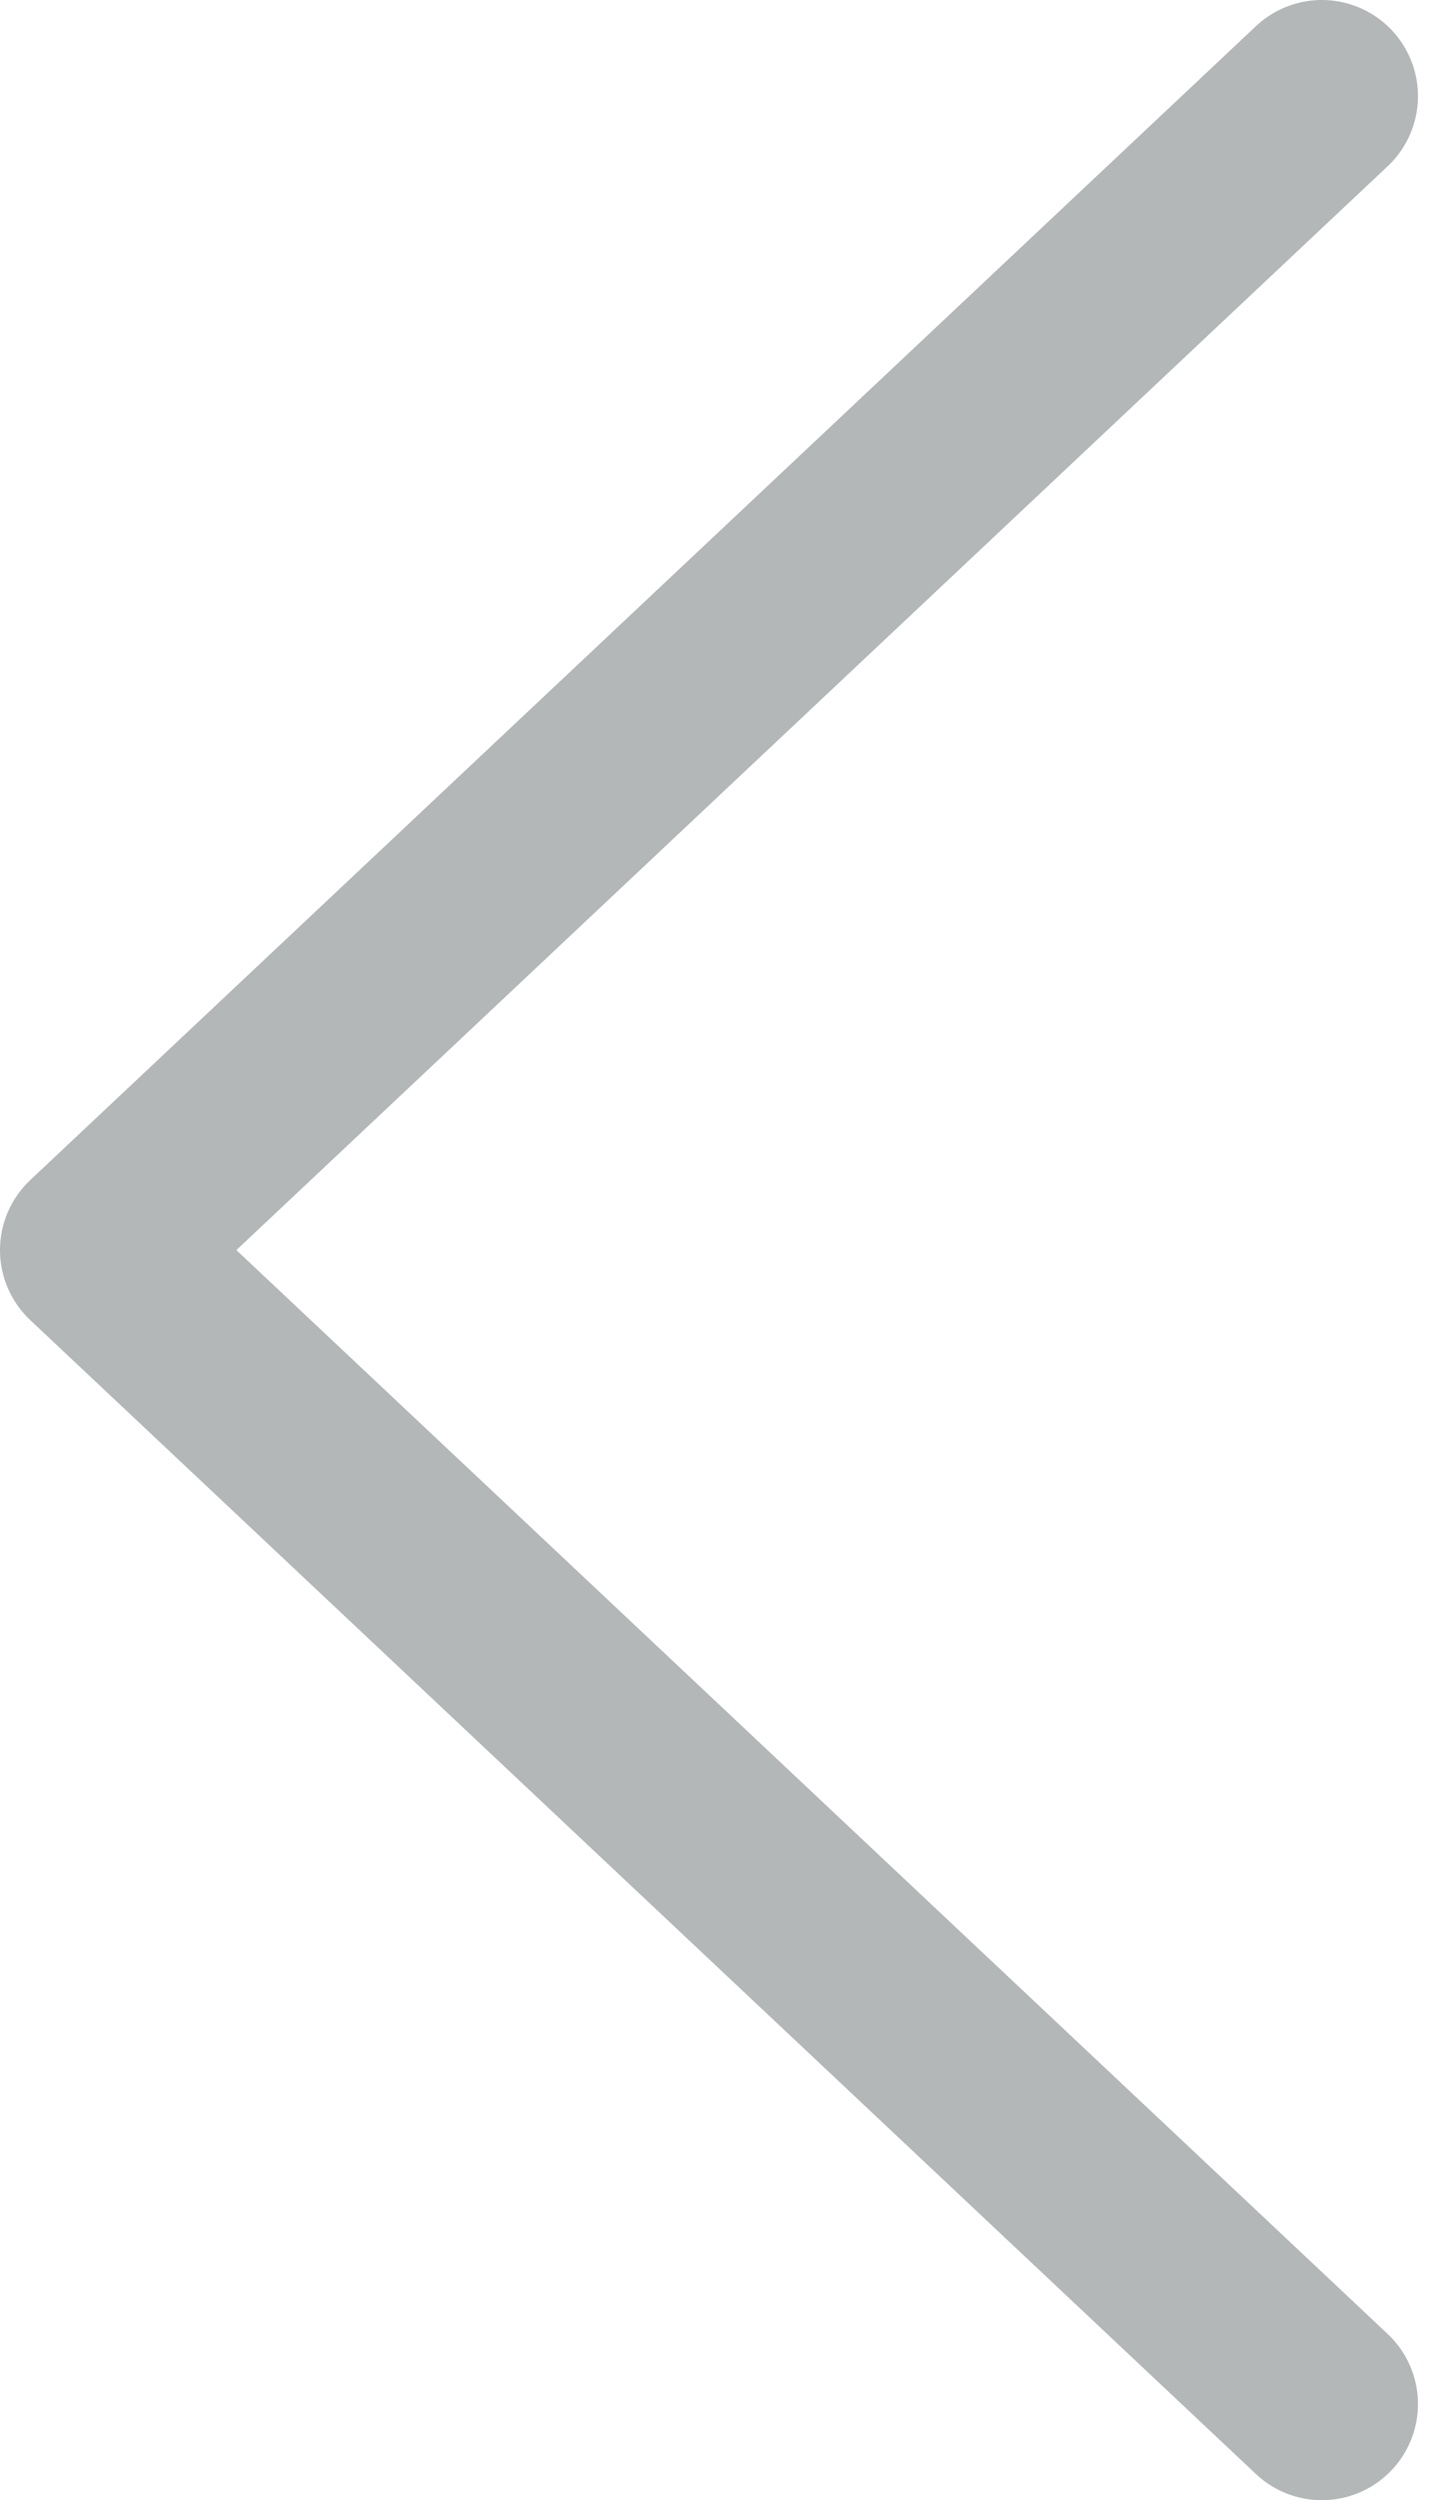 <?xml version="1.0" encoding="UTF-8"?>
<svg xmlns="http://www.w3.org/2000/svg" width="15" height="26" viewBox="0 0 15 26" fill="none">
  <path d="M13.75 25L1 13L13.75 1" stroke="#B4B7B7" stroke-width="2" stroke-linecap="round" stroke-linejoin="round"></path>
</svg>
